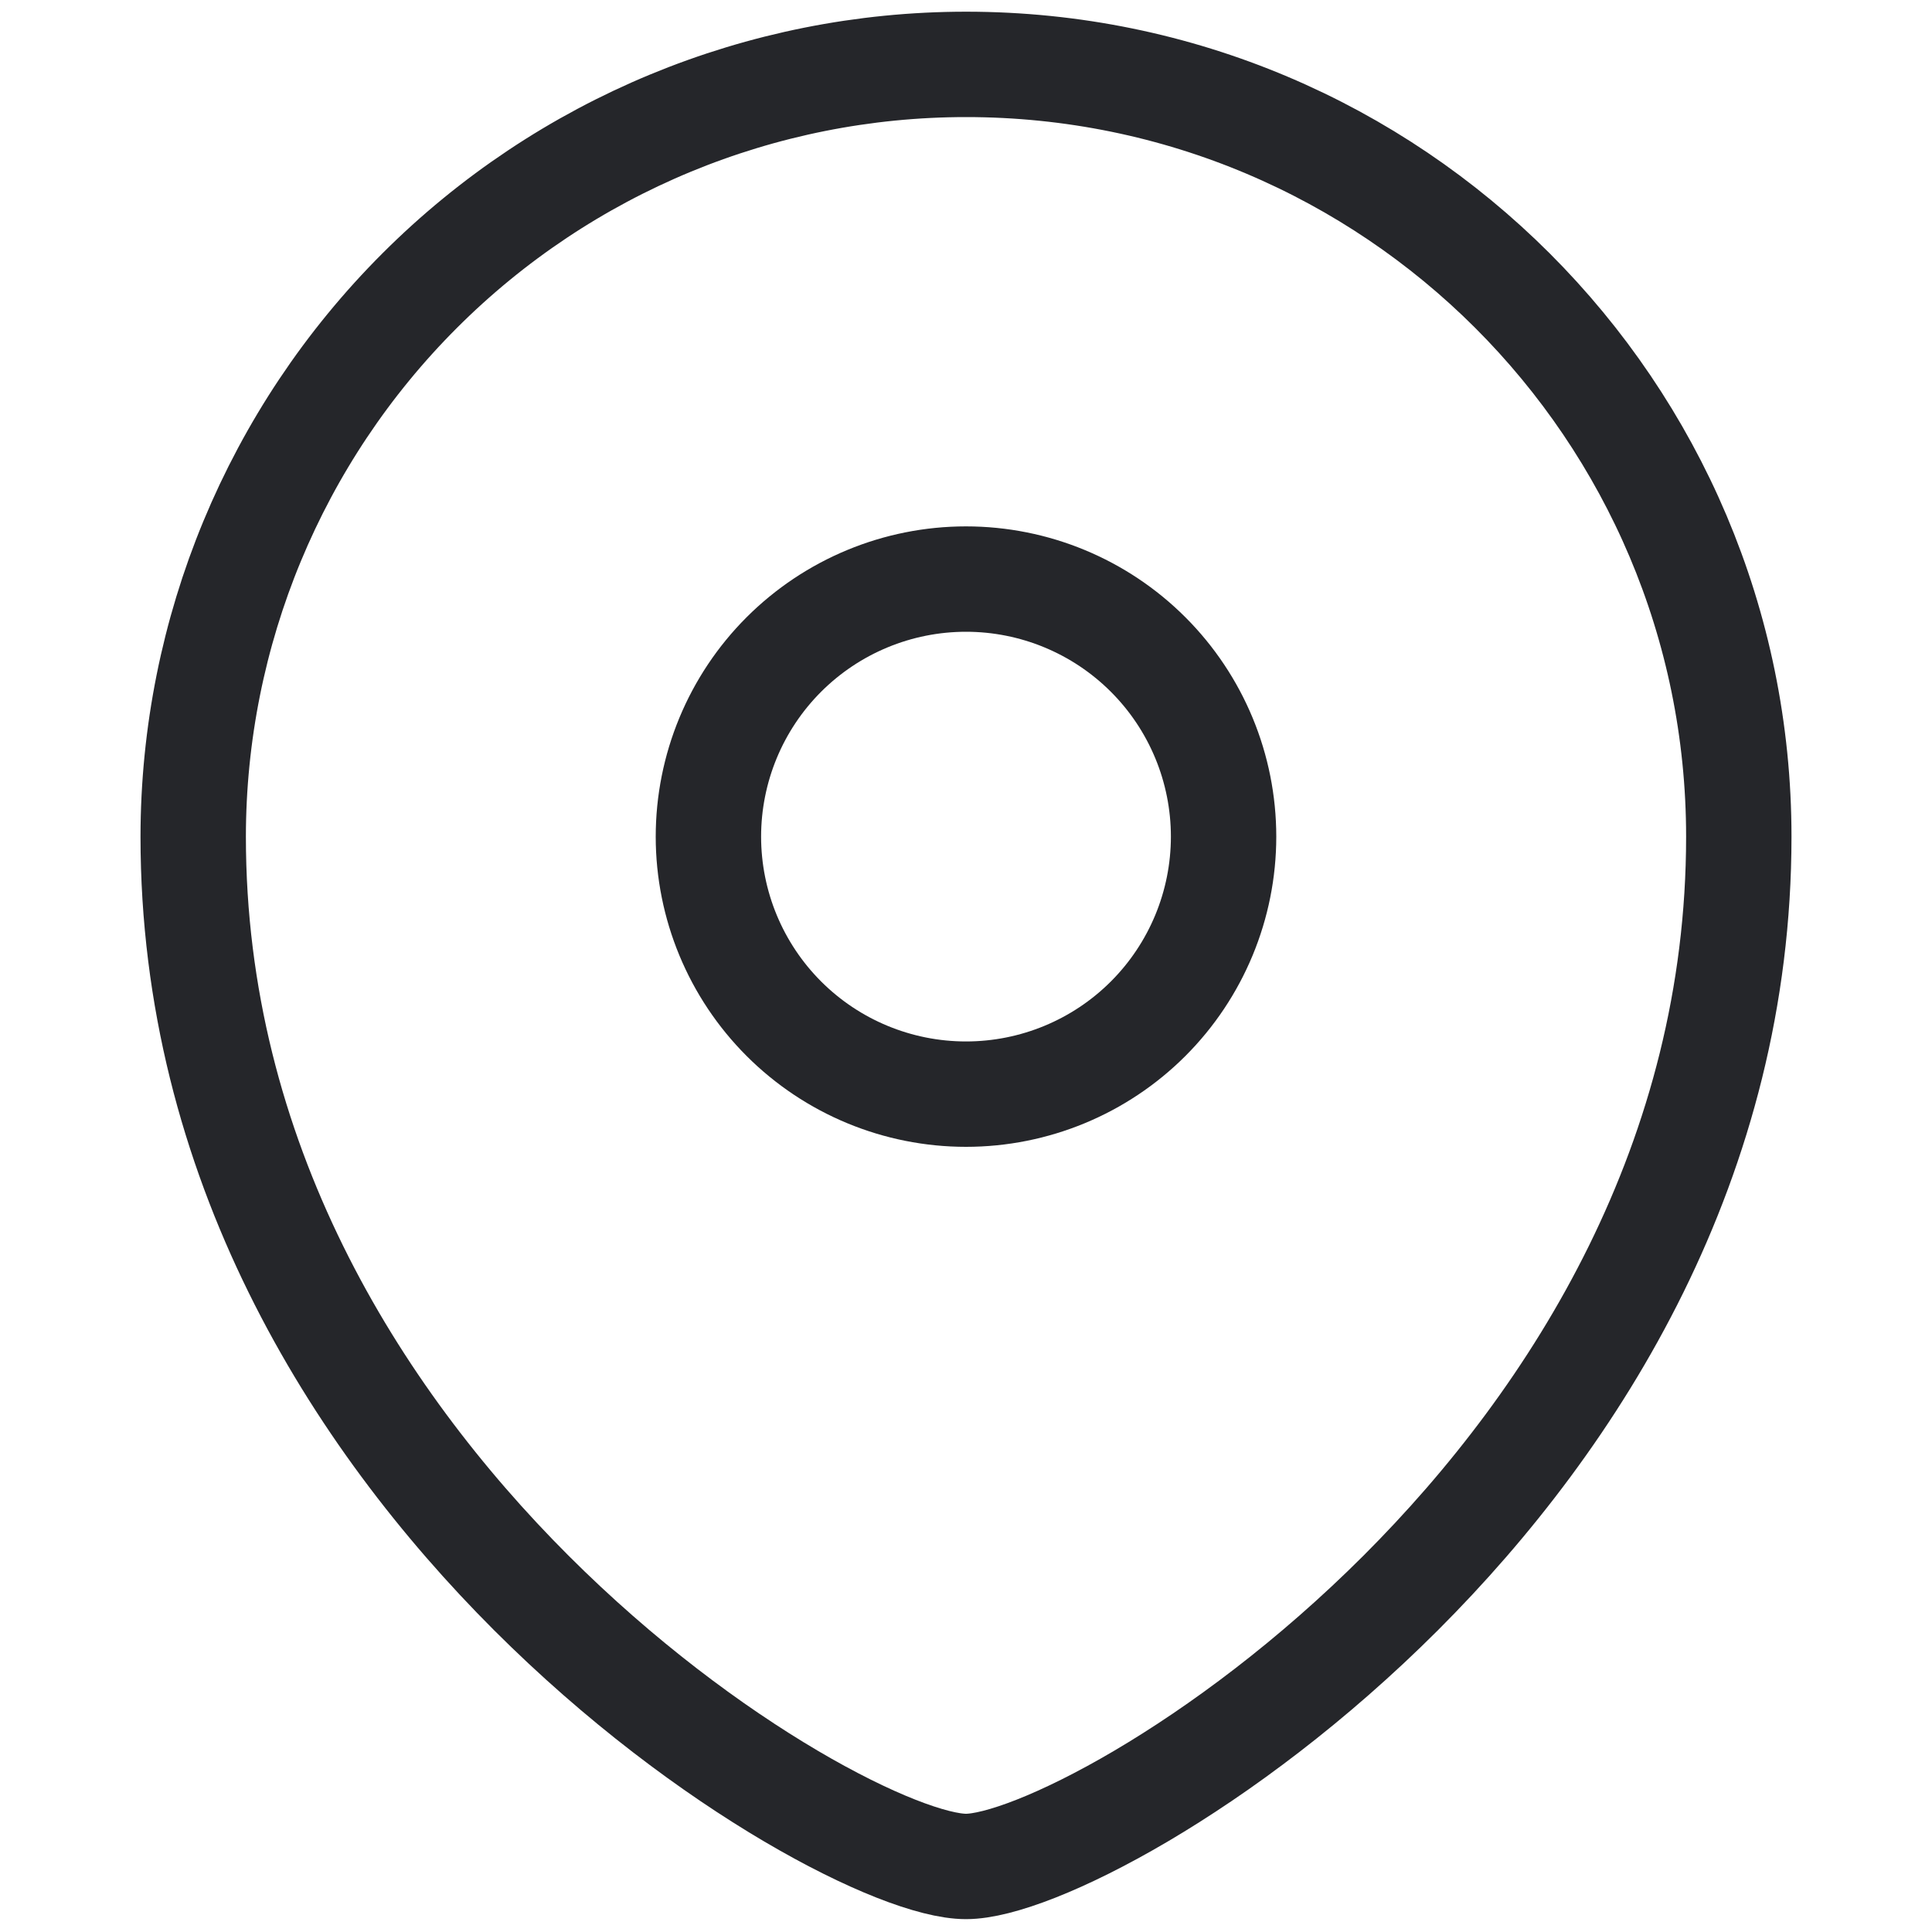 <svg width="55" height="55" viewBox="0 0 55 55" fill="none" xmlns="http://www.w3.org/2000/svg">
<path fill-rule="evenodd" clip-rule="evenodd" d="M27.5 31.148C29.444 31.148 31.309 30.376 32.684 29.002C34.059 27.627 34.832 25.763 34.833 23.819C34.833 21.874 34.061 20.008 32.685 18.633C31.31 17.258 29.445 16.485 27.5 16.485C25.555 16.485 23.69 17.258 22.314 18.633C20.939 20.008 20.167 21.874 20.167 23.819C20.168 25.763 20.941 27.627 22.316 29.002C23.691 30.376 25.556 31.148 27.5 31.148Z" stroke="#25262A" stroke-width="3" stroke-linecap="square"/>
<path fill-rule="evenodd" clip-rule="evenodd" d="M49.5 23.819C49.5 42.141 31.167 53.134 27.5 53.134C23.833 53.134 5.5 42.141 5.5 23.819C5.504 17.986 7.823 12.394 11.949 8.272C16.074 4.149 21.668 1.833 27.5 1.833C39.648 1.833 49.5 11.678 49.5 23.819Z" stroke="#25262A" stroke-width="3" stroke-linecap="square"/>
</svg>
